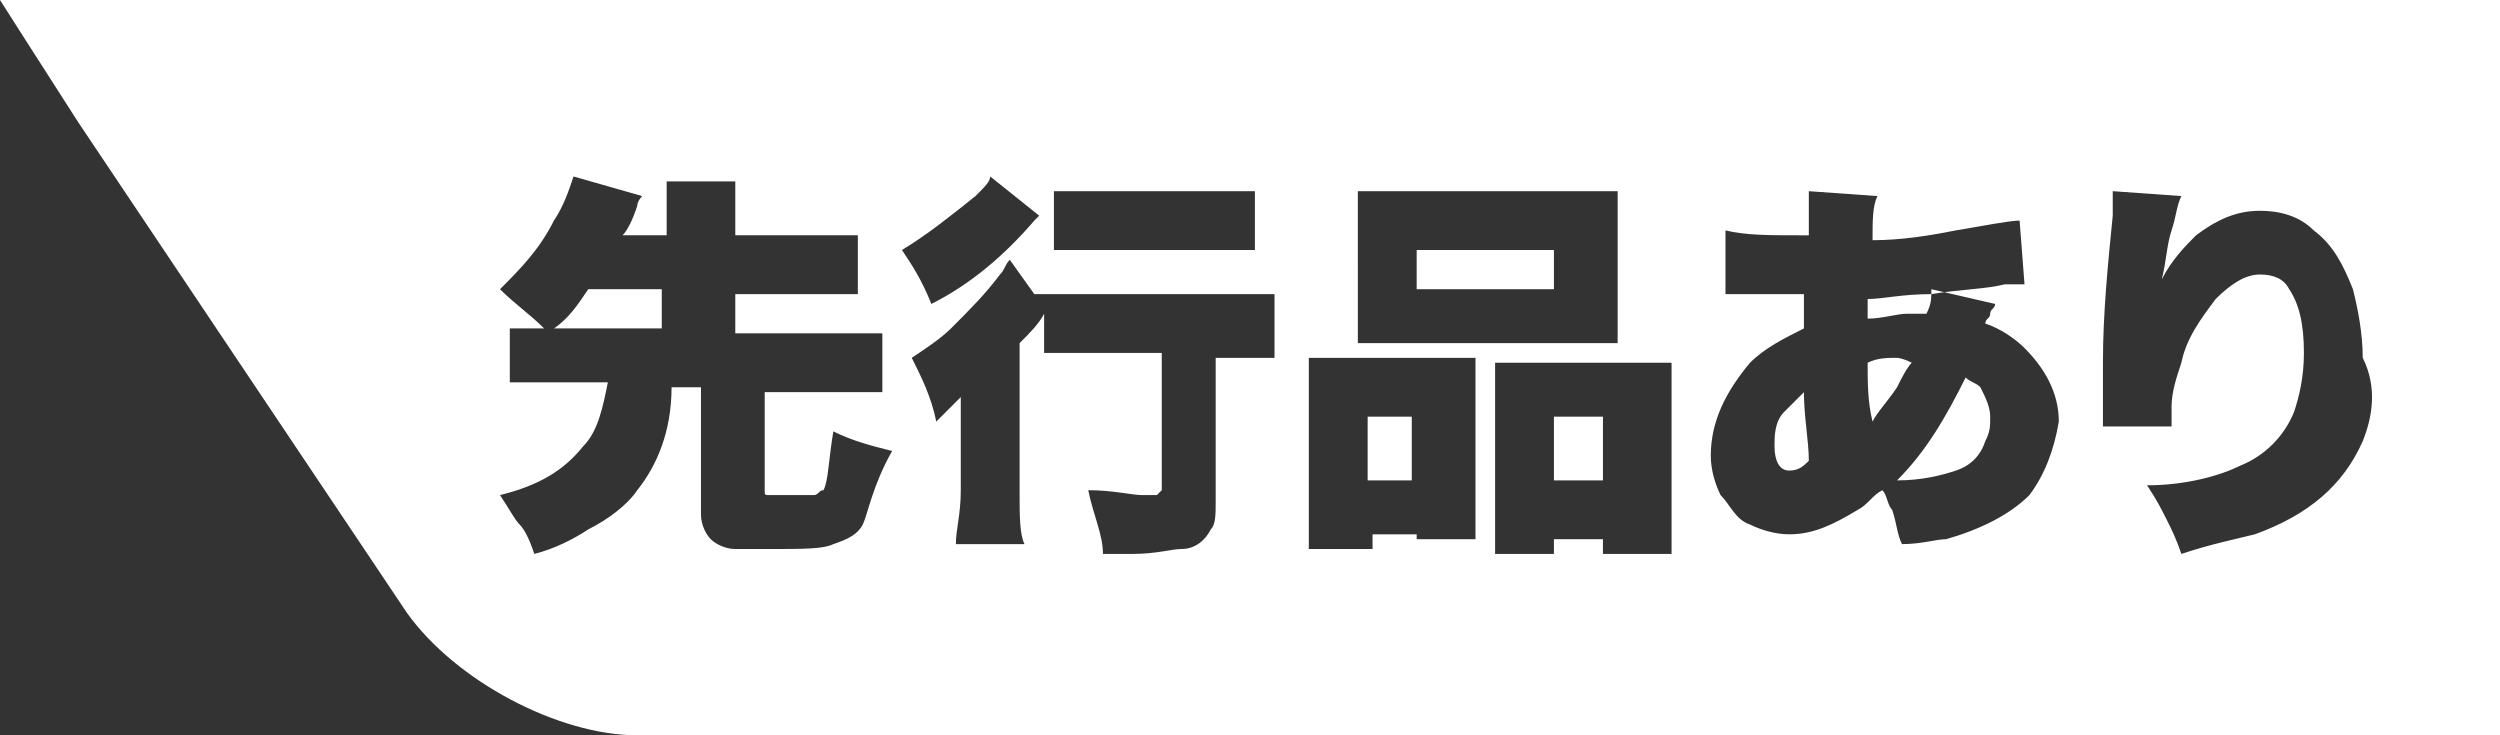 <?xml version="1.0" encoding="utf-8"?>
<!-- Generator: Adobe Illustrator 22.1.0, SVG Export Plug-In . SVG Version: 6.00 Build 0)  -->
<svg version="1.1" id="レイヤー_1" xmlns="http://www.w3.org/2000/svg" xmlns:xlink="http://www.w3.org/1999/xlink" x="0px"
	 y="0px" viewBox="0 0 51 15" style="enable-background:new 0 0 51 15;" xml:space="preserve">
<rect x="0" y="0" width="51" height="15" fill="#333333" stroke="none"/>
<style type="text/css">
	.st0{fill:#FFFFFF;}
</style>
<g>
	<g>
		<g>
			<path class="st0" d="M36.4,8.4c-0.2,0.2-0.2,0.5-0.2,0.7c0,0.3,0.1,0.5,0.3,0.5c0.2,0,0.3-0.1,0.4-0.2C36.9,9,36.8,8.5,36.8,8
				C36.7,8.1,36.5,8.3,36.4,8.4z"/>
			<rect x="27.9" y="8.5" class="st0" width="0.9" height="1.3"/>
			<path class="st0" d="M11.3,6.7h0.1h2.1V5.9H12C11.8,6.2,11.6,6.5,11.3,6.7z"/>
			<rect x="28.9" y="5.1" class="st0" width="2.8" height="0.8"/>
			<rect x="31.7" y="8.5" class="st0" width="1" height="1.3"/>
			<path class="st0" d="M65.2,0H0c0,0,0.7,1.1,1.6,2.5l6.7,10c1,1.4,3.1,2.5,4.7,2.5h52.2c1.7,0,3-1.4,3-3V3C68.2,1.4,66.9,0,65.2,0
				z M27.7,3.9c0.2,0,0.5,0,0.9,0h3.5c0.4,0,0.7,0,0.9,0c0,0.2,0,0.4,0,0.7v1.6c0,0.3,0,0.6,0,0.8c-0.2,0-0.4,0-0.8,0h-3.7
				c-0.4,0-0.7,0-0.8,0c0-0.2,0-0.4,0-0.8V4.6C27.7,4.3,27.7,4.1,27.7,3.9z M21.5,3.9c0.2,0,0.6,0,1,0h2.1c0.4,0,0.8,0,1,0v1.2
				c-0.3,0-0.6,0-1,0h-2.1c-0.4,0-0.8,0-1,0V3.9z M19.9,4c0.2-0.2,0.3-0.3,0.3-0.4l1,0.8l0,0c-0.1,0.1-0.1,0.1-0.1,0.1
				c-0.6,0.7-1.3,1.3-2.1,1.7c-0.2-0.5-0.4-0.8-0.6-1.1C18.9,4.8,19.4,4.4,19.9,4z M17.6,10.7c-0.1,0.2-0.3,0.3-0.6,0.4
				c-0.2,0.1-0.6,0.1-1.3,0.1c-0.3,0-0.6,0-0.7,0c-0.2,0-0.4-0.1-0.5-0.2c-0.1-0.1-0.2-0.3-0.2-0.5V7.9h-0.6c0,0.9-0.3,1.6-0.7,2.1
				c-0.2,0.3-0.6,0.6-1,0.8c-0.3,0.2-0.7,0.4-1.1,0.5c-0.1-0.3-0.2-0.5-0.3-0.6c-0.1-0.1-0.2-0.3-0.4-0.6c0.8-0.2,1.3-0.5,1.7-1
				c0.3-0.3,0.4-0.8,0.5-1.3h-1c-0.4,0-0.7,0-1,0V6.7c0.2,0,0.4,0,0.7,0c-0.3-0.3-0.6-0.5-0.9-0.8c0.4-0.4,0.8-0.8,1.1-1.4
				c0.2-0.3,0.3-0.6,0.4-0.9L13.1,4C13.1,4,13,4.1,13,4.2c-0.1,0.3-0.2,0.5-0.3,0.6h0.9V4.6c0-0.3,0-0.6,0-0.9h1.4
				c0,0.2,0,0.5,0,0.9v0.2h1.5c0.4,0,0.7,0,1,0V6c-0.2,0-0.5,0-1,0h-1.5v0.8h2c0.4,0,0.8,0,1,0V8c-0.2,0-0.6,0-1,0h-1.4v2
				c0,0.1,0,0.1,0.1,0.1c0.1,0,0.2,0,0.4,0c0.2,0,0.4,0,0.5,0c0.1,0,0.1-0.1,0.2-0.1c0.1-0.2,0.1-0.6,0.2-1.2
				c0.4,0.2,0.8,0.3,1.2,0.4C17.8,9.9,17.7,10.5,17.6,10.7z M26,7.3c-0.3,0-0.6,0-1,0h-0.2v2.9c0,0.3,0,0.5-0.1,0.6
				c-0.1,0.2-0.3,0.4-0.6,0.4c-0.2,0-0.5,0.1-1,0.1c-0.2,0-0.4,0-0.6,0c0-0.4-0.2-0.8-0.3-1.3c0.5,0,0.9,0.1,1.1,0.1
				c0.2,0,0.3,0,0.3,0c0,0,0,0,0.1-0.1c0,0,0,0,0-0.1V7.2h-1.3c-0.4,0-0.8,0-1.1,0V6.4c-0.1,0.2-0.3,0.4-0.5,0.6v3.1
				c0,0.4,0,0.8,0.1,1h-1.4c0-0.3,0.1-0.6,0.1-1.1v-1c0-0.3,0-0.6,0-0.9c-0.2,0.2-0.3,0.3-0.5,0.5c-0.1-0.5-0.3-0.9-0.5-1.3
				c0.3-0.2,0.6-0.4,0.8-0.6c0.4-0.4,0.7-0.7,1-1.1c0.1-0.1,0.1-0.2,0.2-0.3L21.1,6c0.3,0,0.7,0,1.1,0h2.7c0.5,0,0.9,0,1.1,0V7.3z
				 M28.9,11.1v-0.2h-0.9v0.3h-1.3c0-0.2,0-0.5,0-0.9V8.1c0-0.3,0-0.5,0-0.8c0.2,0,0.5,0,0.8,0h2c0.2,0,0.4,0,0.6,0
				c0,0.1,0,0.3,0,0.6v2.4c0,0.3,0,0.5,0,0.7H28.9z M32.7,11.3v-0.3h-1v0.3h-1.2c0-0.2,0-0.4,0-0.7V8c0-0.3,0-0.5,0-0.6
				c0.1,0,0.3,0,0.6,0h2.2c0.4,0,0.6,0,0.8,0c0,0.2,0,0.5,0,0.8v2.2c0,0.4,0,0.7,0,0.9H32.7z M41.4,10.1c-0.4,0.4-1,0.7-1.7,0.9
				c-0.2,0-0.5,0.1-0.9,0.1c-0.1-0.2-0.1-0.4-0.2-0.7c-0.1-0.1-0.1-0.3-0.2-0.4c-0.2,0.1-0.3,0.3-0.5,0.4c-0.5,0.3-0.9,0.5-1.4,0.5
				c-0.3,0-0.6-0.1-0.8-0.2c-0.3-0.1-0.4-0.4-0.6-0.6c-0.1-0.2-0.2-0.5-0.2-0.8c0-0.7,0.3-1.3,0.8-1.9c0.3-0.3,0.7-0.5,1.1-0.7
				c0-0.2,0-0.4,0-0.7c-0.2,0-0.6,0-0.9,0c-0.2,0-0.3,0-0.4,0c-0.1,0-0.2,0-0.3,0l0-1.3c0.4,0.1,0.9,0.1,1.5,0.1c0,0,0.1,0,0.2,0
				l0-0.2c0-0.2,0-0.4,0-0.4c0-0.1,0-0.2,0-0.3l1.4,0.1c-0.1,0.2-0.1,0.5-0.1,0.9c0.6,0,1.2-0.1,1.7-0.2c0.6-0.1,1.1-0.2,1.3-0.2
				l0.1,1.3c-0.1,0-0.2,0-0.4,0c-0.4,0.1-0.9,0.1-1.5,0.2c-0.6,0-1,0.1-1.3,0.1c0,0.1,0,0.1,0,0.2c0,0,0,0.1,0,0.2
				c0.3,0,0.6-0.1,0.8-0.1c0.1,0,0.2,0,0.4,0c0.1-0.2,0.1-0.3,0.1-0.5l1.3,0.3c0,0.1-0.1,0.1-0.1,0.2c0,0.1-0.1,0.1-0.1,0.2
				c0.3,0.1,0.6,0.3,0.8,0.5c0.4,0.4,0.7,0.9,0.7,1.5C41.9,9.2,41.7,9.7,41.4,10.1z M48.2,9c-0.4,0.9-1.1,1.5-2.2,1.9
				c-0.4,0.1-0.9,0.2-1.5,0.4c-0.1-0.3-0.2-0.5-0.3-0.7c-0.1-0.2-0.2-0.4-0.4-0.7c0.8,0,1.5-0.2,1.9-0.4c0.5-0.2,0.9-0.6,1.1-1.1
				c0.1-0.3,0.2-0.7,0.2-1.2c0-0.6-0.1-1-0.3-1.3c-0.1-0.2-0.3-0.3-0.6-0.3c-0.3,0-0.6,0.2-0.9,0.5c-0.3,0.4-0.6,0.8-0.7,1.3
				c-0.1,0.3-0.2,0.6-0.2,0.9c0,0.1,0,0.2,0,0.4l-1.4,0c0-0.1,0-0.1,0-0.1c0,0,0-0.2,0-0.5c0-0.2,0-0.5,0-0.7c0-1,0.1-2,0.2-3
				c0-0.2,0-0.3,0-0.4c0,0,0,0,0-0.1l1.4,0.1c-0.1,0.2-0.1,0.4-0.2,0.7c-0.1,0.3-0.1,0.6-0.2,1c0.2-0.4,0.5-0.7,0.7-0.9
				c0.4-0.3,0.8-0.5,1.3-0.5c0.4,0,0.8,0.1,1.1,0.4c0.4,0.3,0.6,0.7,0.8,1.2c0.1,0.4,0.2,0.9,0.2,1.4C48.5,7.9,48.4,8.5,48.2,9z"/>
			<path class="st0" d="M40.1,7.7c-0.4,0.8-0.8,1.5-1.4,2.1c0.5,0,0.9-0.1,1.2-0.2c0.3-0.1,0.5-0.3,0.6-0.6c0.1-0.2,0.1-0.3,0.1-0.5
				c0-0.2-0.1-0.4-0.2-0.6C40.3,7.8,40.2,7.8,40.1,7.7z"/>
			<path class="st0" d="M38.7,7.3c-0.2,0-0.4,0-0.6,0.1c0,0.4,0,0.8,0.1,1.2c0.1-0.2,0.3-0.4,0.5-0.7c0.1-0.2,0.2-0.4,0.3-0.5
				C38.8,7.3,38.7,7.3,38.7,7.3z"/>
		</g>
	</g>
</g>
</svg>
